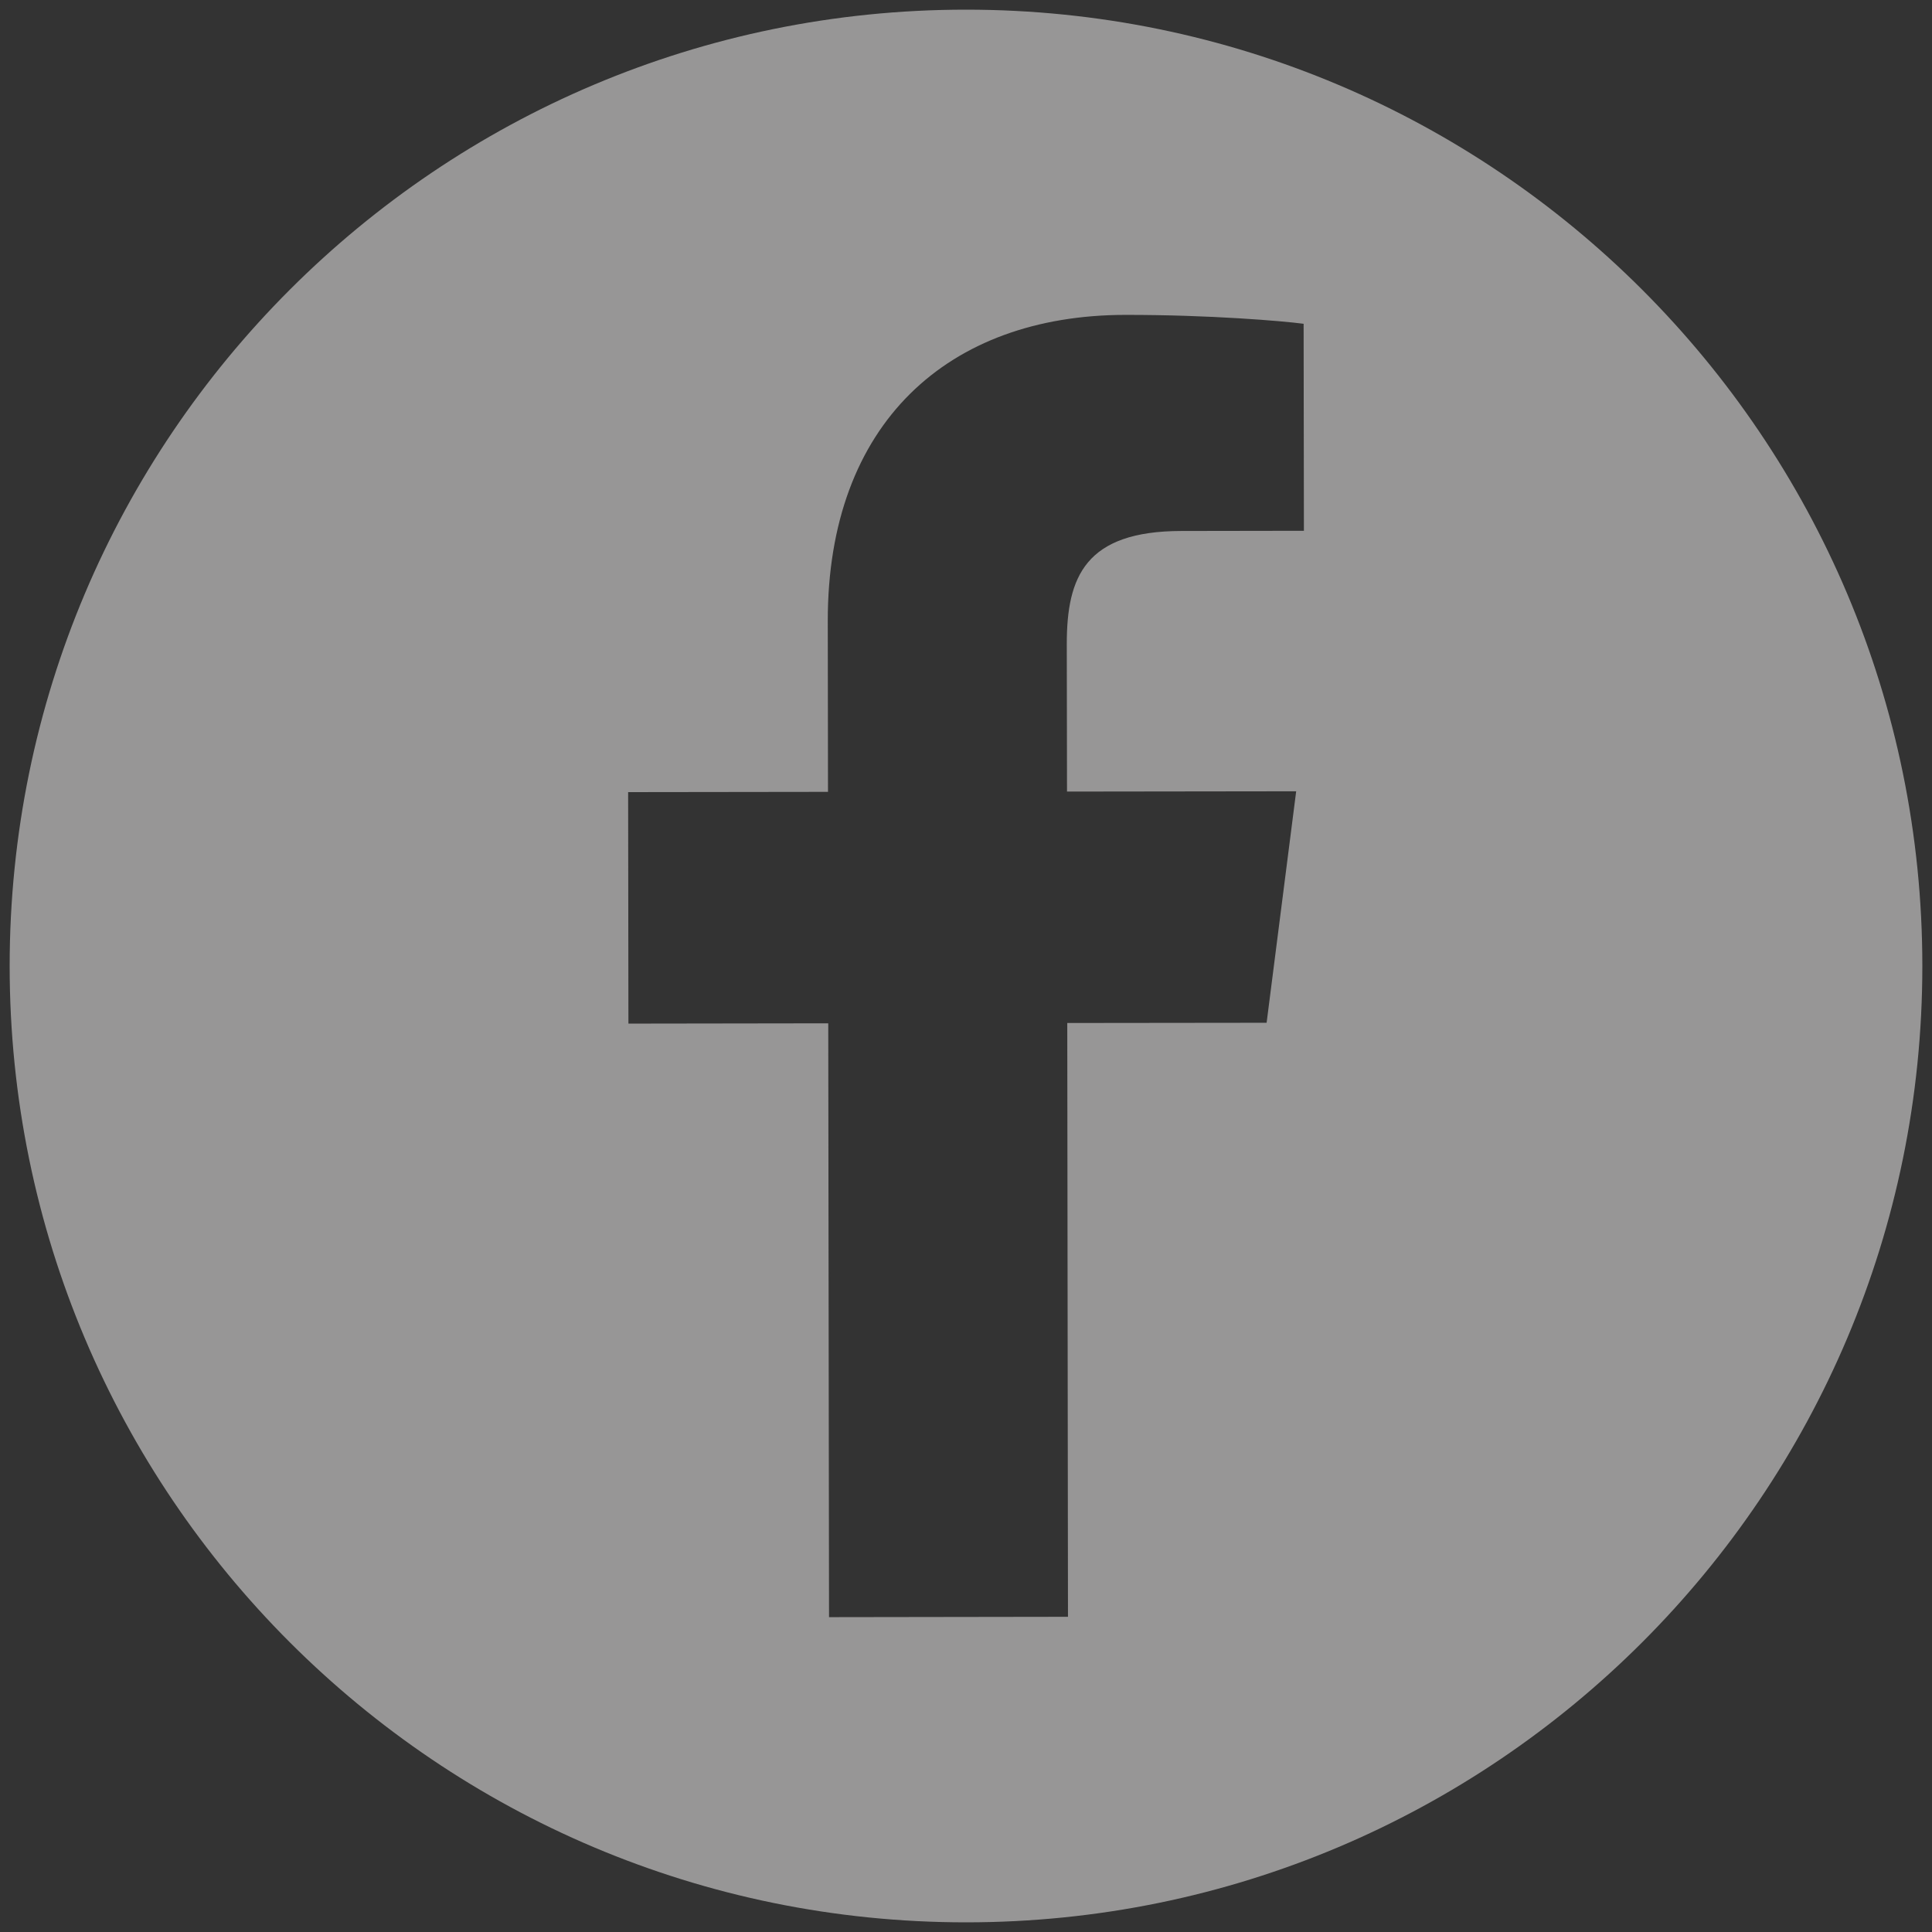 <?xml version="1.0" encoding="utf-8"?>
<!-- Generator: Adobe Illustrator 16.0.4, SVG Export Plug-In . SVG Version: 6.00 Build 0)  -->
<!DOCTYPE svg PUBLIC "-//W3C//DTD SVG 1.1//EN" "http://www.w3.org/Graphics/SVG/1.1/DTD/svg11.dtd">
<svg version="1.1" id="Layer_1" xmlns="http://www.w3.org/2000/svg" xmlns:xlink="http://www.w3.org/1999/xlink" x="0px" y="0px"
	 width="60px" height="60px" viewBox="0 0 60 60" enable-background="new 0 0 60 60" xml:space="preserve">
<rect x="0" y="0" width="60" height="60" fill="#333333" stroke="none"/>
<path opacity="0.5" fill="#FCFAFB" d="M30,0.3C13.597,0.3,0.3,13.597,0.3,30c0,16.404,13.297,29.7,29.7,29.7
	c16.404,0,29.7-13.296,29.7-29.7C59.7,13.597,46.404,0.3,30,0.3z M33.137,24.583l7.117-0.009l-0.918,7.189l-6.191,0.007
	l0.022,18.441l-7.421,0.011l-0.024-18.442l-6.206,0.009l-0.009-7.189l6.207-0.008l-0.007-5.3c-0.008-6.152,3.745-9.506,9.234-9.513
	c2.627-0.003,4.889,0.19,5.544,0.276l0.009,6.429l-3.805,0.006c-2.983,0.004-3.559,1.422-3.559,3.504L33.137,24.583z"/>
</svg>
